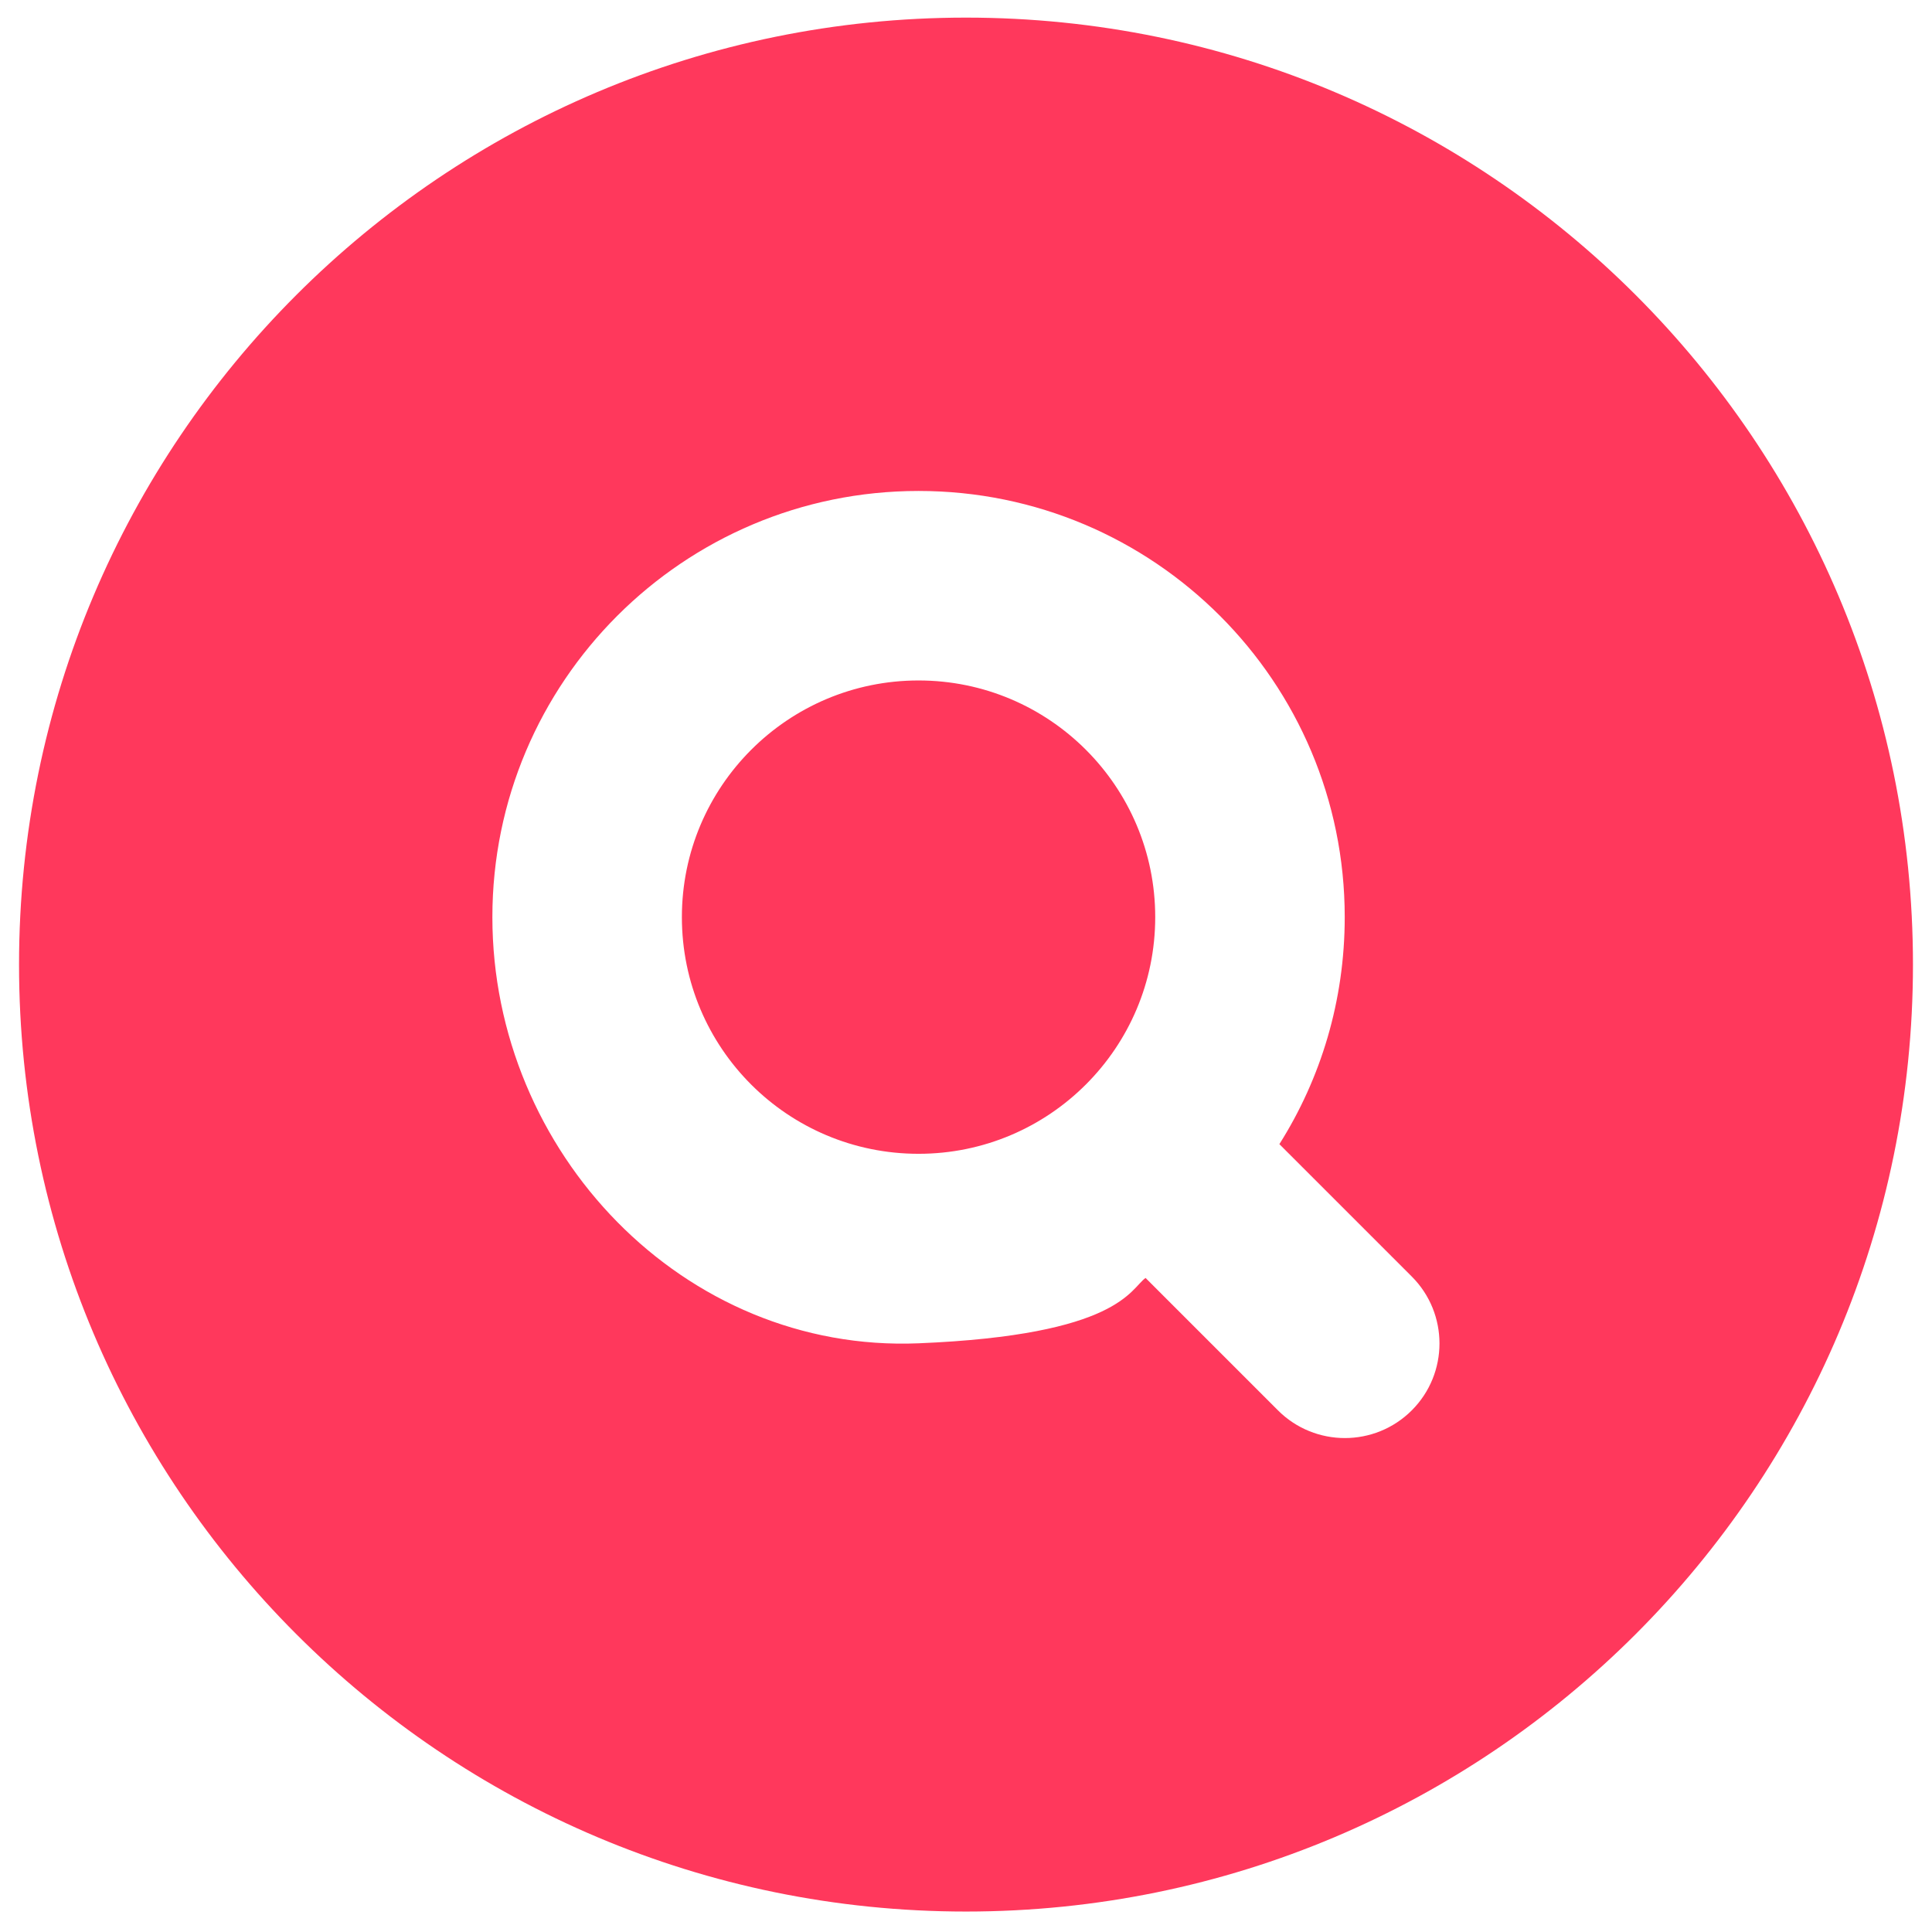 <?xml version="1.0" encoding="utf-8"?>
<!-- Generator: Adobe Illustrator 28.0.0, SVG Export Plug-In . SVG Version: 6.00 Build 0)  -->
<svg version="1.1" id="Layer_1" xmlns="http://www.w3.org/2000/svg" xmlns:xlink="http://www.w3.org/1999/xlink" x="0px" y="0px"
	 viewBox="0 0 680 680" style="enable-background:new 0 0 680 680;" xml:space="preserve">
<style type="text/css">
	.st0{fill-rule:evenodd;clip-rule:evenodd;fill:#FF385C;}
</style>
<path class="st0" d="M6.7,339.5C6.7,155.4,155.9,6.2,340,6.2s333.3,149.2,333.3,333.3S524.1,672.8,340,672.8S6.7,523.6,6.7,339.5z
	 M240,322.8c0-46,37.3-83.3,83.3-83.3s83.3,37.3,83.3,83.3s-37.3,83.3-83.3,83.3S240,368.9,240,322.8L240,322.8L240,322.8z
	 M323.3,172.8c-82.8,0-150,67.2-150,150s67.3,153.4,150,150c70.7-2.9,74.5-19.2,79.9-23l46.6,46.6c13,13,34.1,13,47.1,0
	s13-34.1,0-47.1l-46.6-46.6c14.6-23.1,23-50.5,23-79.9C473.3,240,406.2,172.8,323.3,172.8L323.3,172.8L323.3,172.8z"/>
</svg>
